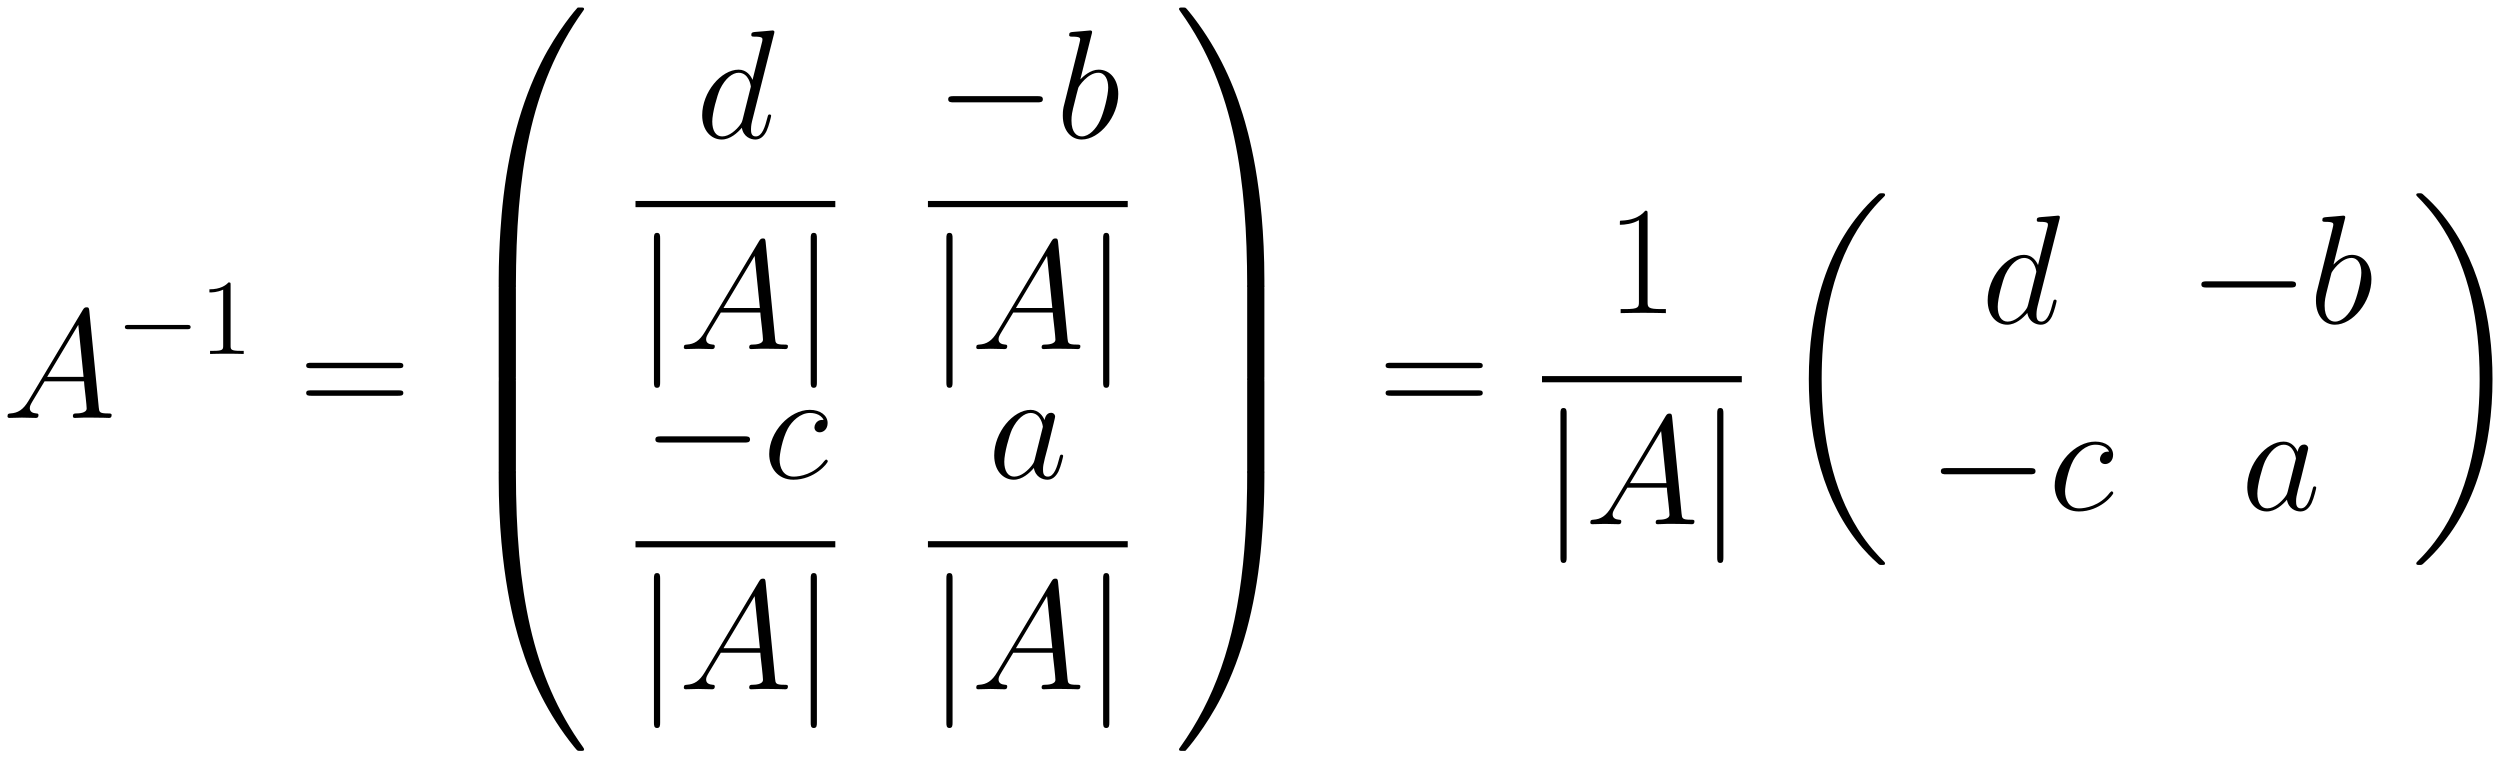 <svg xmlns="http://www.w3.org/2000/svg" xmlns:xlink="http://www.w3.org/1999/xlink" xmlns:inkscape="http://www.inkscape.org/namespaces/inkscape" version="1.1" width="308.403" height="93.555" viewBox="0 0 333.409 101.14">
<defs>
<clipPath id="clip_1">
<path transform="matrix(1,0,0,-1,-137.111,623.346)" d="M137.111 522.206H470.519V623.346H137.111Z" clip-rule="evenodd"/>
</clipPath>
<path id="font_2_2" d="M.17 .111C.135 .052 .101 .032 .053 .029 .042 .028 .034 .028 .034 .01 .034 .004 .039 0 .046 0 .064 0 .109 .002 .127 .002 .156 .002 .188 0 .216 0 .222 0 .234 0 .234 .019 .234 .028 .226 .029 .22 .029 .197 .031 .178 .039 .178 .063 .178 .077 .184 .088 .197 .11L.273 .236H.528C.529 .227 .529 .219 .53 .21 .533 .184 .545 .08 .545 .061 .545 .031 .494 .029 .478 .029 .467 .029 .456 .029 .456 .011 .456 0 .465 0 .471 0 .488 0 .508 .002 .525 .002H.582C.643 .002 .687 0 .688 0 .695 0 .706 0 .706 .019 .706 .029 .697 .029 .682 .029 .627 .029 .626 .038 .623 .068L.562 .692C.56 .712 .556 .714 .545 .714 .535 .714 .529 .712 .52 .697L.17 .111M.29 .265 .491 .601 .525 .265H.29Z"/>
<path id="font_3_1" d="M.659 .23C.676 .23 .694 .23 .694 .25 .694 .27 .676 .27 .659 .27H.118C.101 .27 .083 .27 .083 .25 .083 .23 .101 .23 .118 .23H.659Z"/>
<path id="font_4_1" d="M.288 .641C.288 .664 .288 .665 .268 .665 .244 .638 .194 .601 .091 .601V.572C.114 .572 .164 .572 .219 .598V.077C.219 .041 .216 .029 .128 .029H.097V0C.124 .002 .221 .002 .254 .002 .287 .002 .383 .002 .41 0V.029H.379C.291 .029 .288 .041 .288 .077V.641Z"/>
<path id="font_5_9" d="M.643 .321C.658 .321 .673 .321 .673 .338 .673 .356 .656 .356 .639 .356H.08C.063 .356 .046 .356 .046 .338 .046 .321 .061 .321 .076 .321H.643M.639 .143C.656 .143 .673 .143 .673 .161 .673 .178 .658 .178 .643 .178H.076C.061 .178 .046 .178 .046 .161 .046 .143 .063 .143 .08 .143H.639Z"/>
<path id="font_6_5" d="M.374-1.77C.396-1.77 .402-1.77 .402-1.756 .404-1.055 .485-.473 .835 .016 .842 .025 .842 .027 .842 .029 .842 .039 .835 .039 .819 .039 .803 .039 .801 .039 .799 .037 .795 .034 .668-.112 .567-.313 .435-.577 .352-.88 .315-1.244 .312-1.275 .291-1.483 .291-1.72V-1.759C.292-1.77 .298-1.77 .319-1.77H.374Z"/>
<path id="font_6_9" d="M.402-.017C.402 .009 .401 .01 .374 .01H.319C.292 .01 .291 .009 .291-.017V-.583C.291-.609 .292-.61 .319-.61H.374C.401-.61 .402-.609 .402-.583V-.017Z"/>
<path id="font_6_7" d="M.319 .05C.298 .05 .292 .05 .291 .039V-0C.291-.611 .4-.969 .431-1.07 .499-1.292 .61-1.526 .777-1.732 .792-1.75 .796-1.755 .8-1.757 .802-1.758 .803-1.759 .819-1.759 .835-1.759 .842-1.759 .842-1.749 .842-1.747 .842-1.745 .836-1.736 .503-1.274 .403-.718 .402 .036 .402 .05 .396 .05 .374 .05H.319Z"/>
<path id="font_2_8" d="M.503 .669C.504 .673 .506 .679 .506 .684 .506 .694 .496 .694 .494 .694 .493 .694 .444 .69 .439 .689 .422 .688 .407 .686 .389 .685 .364 .683 .357 .682 .357 .664 .357 .654 .365 .654 .379 .654 .428 .654 .429 .645 .429 .635 .429 .629 .427 .621 .426 .618L.365 .375C.354 .401 .327 .441 .275 .441 .162 .441 .04 .295 .04 .147 .04 .048 .098-.01 .166-.01 .221-.01 .268 .033 .296 .066 .306 .007 .353-.01 .383-.01 .413-.01 .437 .008 .455 .044 .471 .078 .485 .139 .485 .143 .485 .148 .481 .152 .475 .152 .466 .152 .465 .147 .461 .132 .446 .073 .427 .01 .386 .01 .357 .01 .355 .036 .355 .056 .355 .06 .355 .081 .362 .109L.503 .669M.301 .119C.296 .102 .296 .1 .282 .081 .26 .053 .216 .01 .169 .01 .128 .01 .105 .047 .105 .106 .105 .161 .136 .273 .155 .315 .189 .385 .236 .421 .275 .421 .341 .421 .354 .339 .354 .331 .354 .33 .351 .317 .35 .315L.301 .119Z"/>
<path id="font_3_3" d="M.159 .714C.159 .732 .159 .75 .139 .75 .119 .75 .119 .732 .119 .714V-.214C.119-.232 .119-.25 .139-.25 .159-.25 .159-.232 .159-.214V.714Z"/>
<path id="font_2_6" d="M.231 .669C.232 .673 .234 .679 .234 .684 .234 .694 .224 .694 .222 .694 .221 .694 .185 .691 .167 .689 .15 .688 .135 .686 .117 .685 .093 .683 .086 .682 .086 .664 .086 .654 .096 .654 .106 .654 .157 .654 .157 .645 .157 .635 .157 .628 .149 .599 .145 .581L.121 .485C.111 .445 .054 .218 .05 .2 .045 .175 .045 .158 .045 .145 .045 .043 .102-.01 .167-.01 .283-.01 .403 .139 .403 .284 .403 .376 .351 .441 .276 .441 .224 .441 .177 .398 .158 .378L.231 .669M.168 .01C.136 .01 .101 .034 .101 .112 .101 .145 .104 .164 .122 .234 .125 .247 .141 .311 .145 .324 .147 .332 .206 .421 .274 .421 .318 .421 .338 .377 .338 .325 .338 .277 .31 .164 .285 .112 .26 .058 .214 .01 .168 .01Z"/>
<path id="font_2_7" d="M.391 .376C.372 .376 .363 .376 .349 .364 .343 .359 .332 .344 .332 .328 .332 .308 .347 .296 .366 .296 .39 .296 .417 .316 .417 .356 .417 .404 .371 .441 .302 .441 .171 .441 .04 .298 .04 .156 .04 .069 .094-.01 .196-.01 .332-.01 .418 .096 .418 .109 .418 .115 .412 .12 .408 .12 .405 .12 .404 .119 .395 .11 .331 .025 .236 .01 .198 .01 .129 .01 .107 .07 .107 .12 .107 .155 .124 .252 .16 .32 .186 .367 .24 .421 .303 .421 .316 .421 .371 .419 .391 .376Z"/>
<path id="font_2_5" d="M.301 .119C.296 .102 .296 .1 .282 .081 .26 .053 .216 .01 .169 .01 .128 .01 .105 .047 .105 .106 .105 .161 .136 .273 .155 .315 .189 .385 .236 .421 .275 .421 .341 .421 .354 .339 .354 .331 .354 .33 .351 .317 .35 .315L.301 .119M.365 .375C.354 .401 .327 .441 .275 .441 .162 .441 .04 .295 .04 .147 .04 .048 .098-.01 .166-.01 .221-.01 .268 .033 .296 .066 .306 .007 .353-.01 .383-.01 .413-.01 .437 .008 .455 .044 .471 .078 .485 .139 .485 .143 .485 .148 .481 .152 .475 .152 .466 .152 .465 .147 .461 .132 .446 .073 .427 .01 .386 .01 .357 .01 .355 .036 .355 .056 .355 .079 .358 .09 .367 .129 .374 .154 .379 .176 .387 .205 .424 .355 .433 .391 .433 .397 .433 .411 .422 .422 .407 .422 .375 .422 .367 .387 .365 .375V.375Z"/>
<path id="font_6_6" d="M.583-1.72C.583-1.109 .474-.751 .443-.65 .375-.428 .264-.194 .097 .012 .082 .03 .078 .035 .074 .037 .072 .038 .071 .039 .055 .039 .04 .039 .032 .039 .032 .029 .032 .027 .032 .025 .045 .007 .393-.479 .471-1.079 .472-1.756 .472-1.77 .478-1.77 .5-1.77H.555C.576-1.77 .582-1.77 .583-1.759V-1.72Z"/>
<path id="font_6_10" d="M.583-.017C.583 .009 .582 .01 .555 .01H.5C.473 .01 .472 .009 .472-.017V-.583C.472-.609 .473-.61 .5-.61H.555C.582-.61 .583-.609 .583-.583V-.017Z"/>
<path id="font_6_8" d="M.583 .039C.582 .05 .576 .05 .555 .05H.5C.478 .05 .472 .05 .472 .036 .472-.067 .471-.305 .445-.554 .391-1.071 .258-1.429 .039-1.736 .032-1.745 .032-1.747 .032-1.749 .032-1.759 .04-1.759 .055-1.759 .071-1.759 .073-1.759 .075-1.757 .079-1.754 .206-1.608 .307-1.407 .439-1.143 .522-.84 .559-.476 .562-.445 .583-.237 .583-0V.039Z"/>
<path id="font_5_2" d="M.266 .639C.266 .66 .265 .661 .251 .661 .212 .614 .153 .599 .097 .597 .094 .597 .089 .597 .088 .595 .087 .593 .087 .591 .087 .57 .118 .57 .17 .576 .21 .6V.073C.21 .038 .208 .026 .122 .026H.092V0C.14 .001 .19 .002 .238 .002 .286 .002 .336 .001 .384 0V.026H.354C.268 .026 .266 .037 .266 .073V.639Z"/>
<path id="font_6_1" d="M.7-2.349C.7-2.345 .698-2.343 .696-2.34 .659-2.303 .592-2.236 .525-2.128 .364-1.87 .291-1.545 .291-1.16 .291-.891 .327-.544 .492-.246 .571-.104 .653-.022 .697 .022 .7 .025 .7 .027 .7 .03 .7 .04 .693 .04 .679 .04 .665 .04 .663 .04 .648 .025 .313-.28 .208-.738 .208-1.159 .208-1.552 .298-1.948 .552-2.247 .572-2.27 .61-2.311 .651-2.347 .663-2.359 .665-2.359 .679-2.359 .693-2.359 .7-2.359 .7-2.349Z"/>
<path id="font_6_2" d="M.527-1.16C.527-.767 .437-.371 .183-.072 .163-.049 .125-.008 .084 .028 .072 .04 .07 .04 .056 .04 .044 .04 .035 .04 .035 .03 .035 .026 .039 .022 .041 .02 .076-.016 .143-.083 .21-.191 .371-.449 .444-.774 .444-1.159 .444-1.428 .408-1.775 .243-2.073 .164-2.215 .081-2.298 .039-2.34 .037-2.343 .035-2.346 .035-2.349 .035-2.359 .044-2.359 .056-2.359 .07-2.359 .072-2.359 .087-2.344 .422-2.039 .527-1.581 .527-1.16Z"/>
</defs>
<g clip-path="url(#clip_1)">
<use data-text="A" xlink:href="#font_2_2" transform="matrix(20.663,0,0,-20.663,.297,55.736)"/>
<use data-text="&#x2212;" xlink:href="#font_3_1" transform="matrix(14.346,0,0,-14.346,15.464,47.205)"/>
<use data-text="1" xlink:href="#font_4_1" transform="matrix(14.346,0,0,-14.346,26.622,47.205)"/>
<use data-text="=" xlink:href="#font_5_9" transform="matrix(20.663,0,0,-20.663,39.883,55.736)"/>
<use data-text="&#xf8eb;" xlink:href="#font_6_5" transform="matrix(20.663,0,0,-20.663,60.496,1.806)"/>
<use data-text="&#xf8ec;" xlink:href="#font_6_9" transform="matrix(20.663,0,0,-20.663,60.496,38.173)"/>
<use data-text="&#xf8ec;" xlink:href="#font_6_9" transform="matrix(20.663,0,0,-20.663,60.496,50.57)"/>
<use data-text="&#xf8ed;" xlink:href="#font_6_7" transform="matrix(20.663,0,0,-20.663,60.496,63.795)"/>
<use data-text="d" xlink:href="#font_2_8" transform="matrix(20.663,0,0,-20.663,92.82,18.401)"/>
<path transform="matrix(1,0,0,-1,84.753,27.214)" stroke-width=".826" stroke-linecap="butt" stroke-miterlimit="10" stroke-linejoin="miter" fill="none" stroke="#000000" d="M0 0H26.646"/>
<use data-text="|" xlink:href="#font_3_3" transform="matrix(20.663,0,0,-20.663,84.753,46.553)"/>
<use data-text="A" xlink:href="#font_2_2" transform="matrix(20.663,0,0,-20.663,90.493,46.553)"/>
<use data-text="|" xlink:href="#font_3_3" transform="matrix(20.663,0,0,-20.663,105.659,46.553)"/>
<use data-text="&#x2212;" xlink:href="#font_3_1" transform="matrix(20.663,0,0,-20.663,124.739,18.401)"/>
<use data-text="b" xlink:href="#font_2_6" transform="matrix(20.663,0,0,-20.663,140.81,18.401)"/>
<path transform="matrix(1,0,0,-1,123.753,27.214)" stroke-width=".826" stroke-linecap="butt" stroke-miterlimit="10" stroke-linejoin="miter" fill="none" stroke="#000000" d="M0 0H26.646"/>
<use data-text="|" xlink:href="#font_3_3" transform="matrix(20.663,0,0,-20.663,123.753,46.553)"/>
<use data-text="A" xlink:href="#font_2_2" transform="matrix(20.663,0,0,-20.663,129.493,46.553)"/>
<use data-text="|" xlink:href="#font_3_3" transform="matrix(20.663,0,0,-20.663,144.659,46.553)"/>
<use data-text="&#x2212;" xlink:href="#font_3_1" transform="matrix(20.663,0,0,-20.663,85.687,63.771)"/>
<use data-text="c" xlink:href="#font_2_7" transform="matrix(20.663,0,0,-20.663,101.758,63.771)"/>
<path transform="matrix(1,0,0,-1,84.753,72.584)" stroke-width=".826" stroke-linecap="butt" stroke-miterlimit="10" stroke-linejoin="miter" fill="none" stroke="#000000" d="M0 0H26.646"/>
<use data-text="|" xlink:href="#font_3_3" transform="matrix(20.663,0,0,-20.663,84.753,91.923)"/>
<use data-text="A" xlink:href="#font_2_2" transform="matrix(20.663,0,0,-20.663,90.493,91.923)"/>
<use data-text="|" xlink:href="#font_3_3" transform="matrix(20.663,0,0,-20.663,105.659,91.923)"/>
<use data-text="a" xlink:href="#font_2_5" transform="matrix(20.663,0,0,-20.663,131.765,63.771)"/>
<path transform="matrix(1,0,0,-1,123.753,72.584)" stroke-width=".826" stroke-linecap="butt" stroke-miterlimit="10" stroke-linejoin="miter" fill="none" stroke="#000000" d="M0 0H26.646"/>
<use data-text="|" xlink:href="#font_3_3" transform="matrix(20.663,0,0,-20.663,123.753,91.923)"/>
<use data-text="A" xlink:href="#font_2_2" transform="matrix(20.663,0,0,-20.663,129.493,91.923)"/>
<use data-text="|" xlink:href="#font_3_3" transform="matrix(20.663,0,0,-20.663,144.659,91.923)"/>
<use data-text="&#xf8f6;" xlink:href="#font_6_6" transform="matrix(20.663,0,0,-20.663,156.576,1.806)"/>
<use data-text="&#xf8f7;" xlink:href="#font_6_10" transform="matrix(20.663,0,0,-20.663,156.576,38.173)"/>
<use data-text="&#xf8f7;" xlink:href="#font_6_10" transform="matrix(20.663,0,0,-20.663,156.576,50.57)"/>
<use data-text="&#xf8f8;" xlink:href="#font_6_8" transform="matrix(20.663,0,0,-20.663,156.576,63.795)"/>
<use data-text="=" xlink:href="#font_5_9" transform="matrix(20.663,0,0,-20.663,183.839,55.736)"/>
<use data-text="1" xlink:href="#font_5_2" transform="matrix(20.663,0,0,-20.663,214.233,41.758)"/>
<path transform="matrix(1,0,0,-1,205.647,50.57)" stroke-width=".826" stroke-linecap="butt" stroke-miterlimit="10" stroke-linejoin="miter" fill="none" stroke="#000000" d="M0 0H26.646"/>
<use data-text="|" xlink:href="#font_3_3" transform="matrix(20.663,0,0,-20.663,205.647,69.91)"/>
<use data-text="A" xlink:href="#font_2_2" transform="matrix(20.663,0,0,-20.663,211.387,69.91)"/>
<use data-text="|" xlink:href="#font_3_3" transform="matrix(20.663,0,0,-20.663,226.553,69.91)"/>
<use data-text="&#xfffd;" xlink:href="#font_6_1" transform="matrix(20.663,0,0,-20.663,236.932,26.602)"/>
<use data-text="d" xlink:href="#font_2_8" transform="matrix(20.663,0,0,-20.663,264.256,43.098)"/>
<use data-text="&#x2212;" xlink:href="#font_3_1" transform="matrix(20.663,0,0,-20.663,291.865,43.098)"/>
<use data-text="b" xlink:href="#font_2_6" transform="matrix(20.663,0,0,-20.663,307.935,43.098)"/>
<use data-text="&#x2212;" xlink:href="#font_3_1" transform="matrix(20.663,0,0,-20.663,257.124,68.005)"/>
<use data-text="c" xlink:href="#font_2_7" transform="matrix(20.663,0,0,-20.663,273.195,68.005)"/>
<use data-text="a" xlink:href="#font_2_5" transform="matrix(20.663,0,0,-20.663,298.879,68.005)"/>
<use data-text="&#xfffd;" xlink:href="#font_6_2" transform="matrix(20.663,0,0,-20.663,321.519,26.602)"/>
</g>
</svg>
